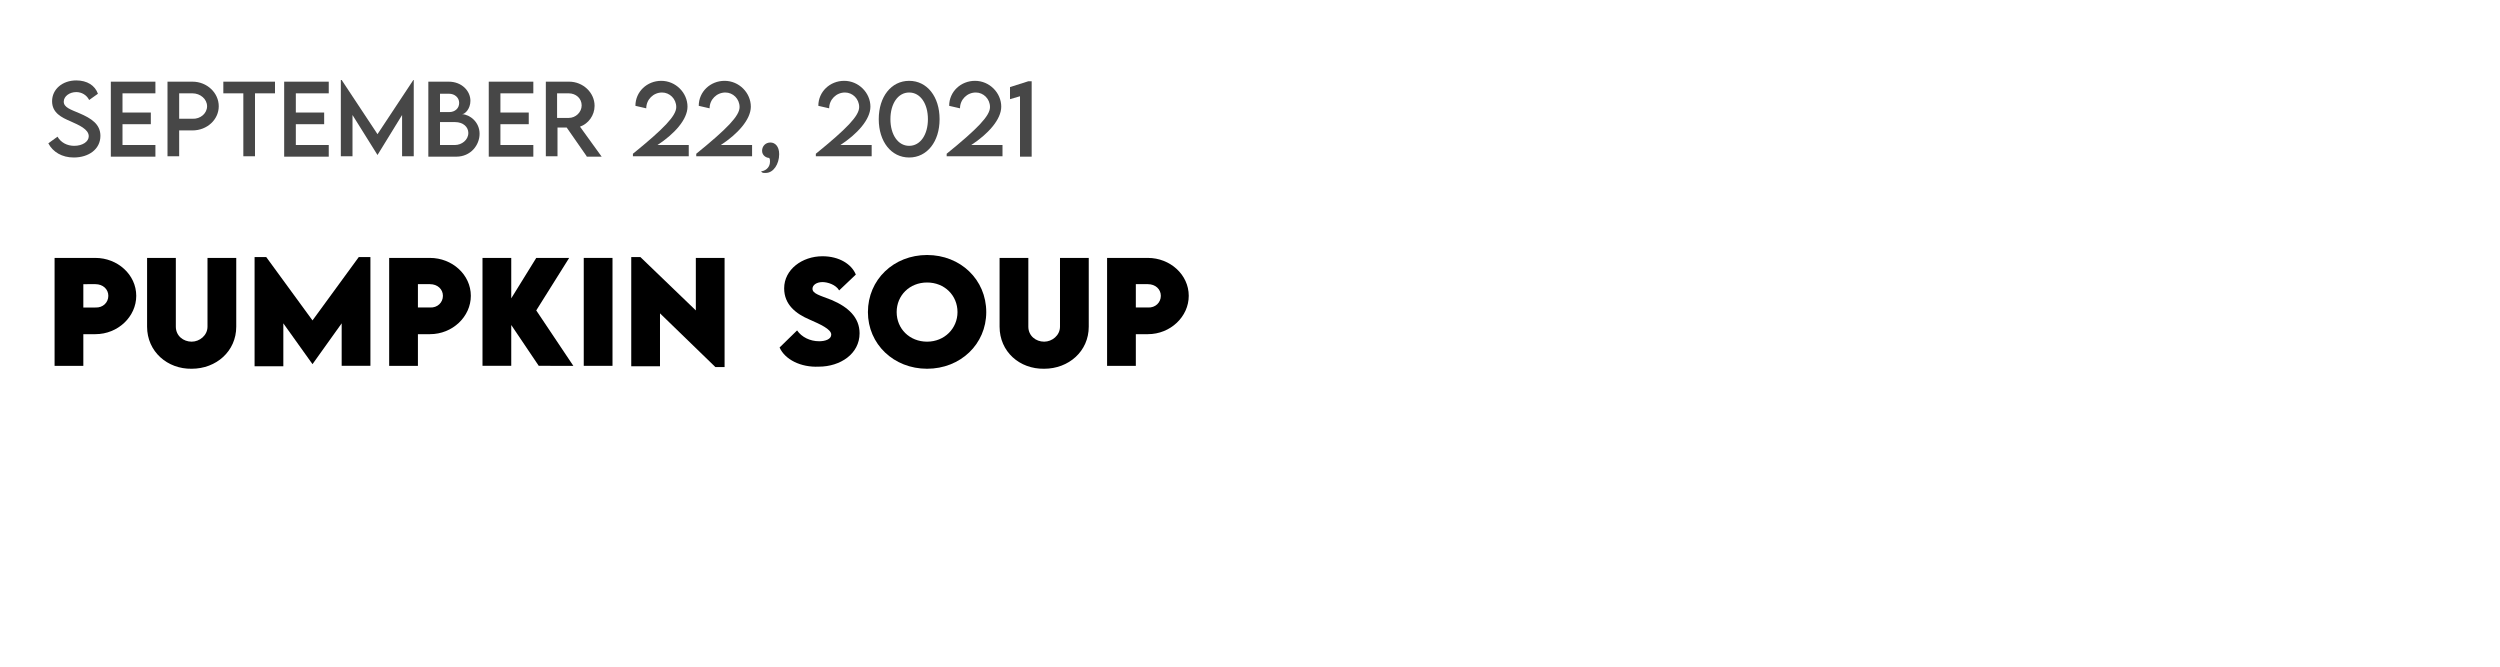 <?xml version="1.0" encoding="utf-8"?>
<!-- Generator: Adobe Illustrator 25.0.0, SVG Export Plug-In . SVG Version: 6.00 Build 0)  -->
<svg version="1.1" id="Ebene_1" xmlns="http://www.w3.org/2000/svg" xmlns:xlink="http://www.w3.org/1999/xlink" x="0px" y="0px"
	 viewBox="0 0 600 160.1" style="enable-background:new 0 0 600 160.1;" xml:space="preserve">
<style type="text/css">
	.st0{fill:#474747;}
</style>
<g id="Ebene_2_1_">
</g>
<g>
	<path class="st0" d="M11.6,34.4l2.2-1.6c0.8,1.4,2.3,2.2,4,2.2c2,0,3.5-1,3.5-2.3c0-1.7-2.4-2.7-4.4-3.6c-2.1-0.9-4.4-2-4.4-4.8
		c0-2.9,2.5-5,5.8-5c2.6,0,4.5,1.2,5.2,3.2L21.4,24c-0.6-1.2-1.8-1.9-3.1-1.9c-1.6,0-3,1-3,2.3c0,1.4,1.7,1.9,3.8,2.8
		c2.8,1.2,5,2.6,5,5.4c0,3.2-2.8,5.2-6.4,5.2C14.9,37.8,12.7,36.5,11.6,34.4z"/>
	<path class="st0" d="M29.4,22.4V27h6.8v2.8h-6.8v5h7.9v2.8H26.6V19.6h10.7v2.8H29.4z"/>
	<path class="st0" d="M40.2,19.6h6c3.5,0,6.3,2.7,6.3,5.9c0,3.2-2.8,5.8-6.3,5.8H43v6.2h-2.8V19.6z M49.7,25.5
		c0-1.7-1.6-3.1-3.5-3.1H43v6.1l3.2,0C48.1,28.6,49.7,27.2,49.7,25.5z"/>
	<path class="st0" d="M66,22.4h-4.8v15.1h-2.8V22.4h-4.8v-2.8H66V22.4z"/>
	<path class="st0" d="M71,22.4V27h6.8v2.8H71v5h7.9v2.8H68.2V19.6h10.7v2.8H71z"/>
	<path class="st0" d="M99.3,19.2v18.3h-2.8v-9.9l-5.9,9.6h0l-6-9.6v9.9h-2.8V19.2H82l8.6,13l8.6-13H99.3z"/>
	<path class="st0" d="M115.1,32.1c0,2.7-2.1,5.5-5.6,5.5h-6.7V19.6h4.9c3.1,0,5.2,2.2,5.2,4.6c0,1.9-1.3,3.2-2,3.2
		C112.8,27.5,115.1,29.3,115.1,32.1z M105.6,22.4v4.5l2.2,0c1.4,0,2.4-0.9,2.4-2.2c0-1.3-1.1-2.2-2.4-2.2H105.6z M112.4,31.9
		c0-1.4-1.2-2.6-3.2-2.6l-3.6,0v5.5h3.6C110.8,34.8,112.4,33.6,112.4,31.9z"/>
	<path class="st0" d="M120.1,22.4V27h6.8v2.8h-6.8v5h7.9v2.8h-10.7V19.6H128v2.8H120.1z"/>
	<path class="st0" d="M140.8,37.5l-4.8-6.9h-2.2v6.9h-2.8l0-17.9h5.6c3.3,0,6.1,2.6,6.1,5.8c0,2.3-1.5,4.3-3.5,5l5.2,7.2H140.8z
		 M136.5,28.3c1.7,0,3.1-1.4,3.1-3c0-1.7-1.4-2.9-3.1-2.9h-2.8v5.9H136.5z"/>
	<path class="st0" d="M165.3,34.7v2.8h-13.4v-0.6c7.4-6,10.4-9.1,10.4-11.2c0-2-1.6-3.5-3.4-3.5c-2.1,0-3.8,1.7-3.8,3.8l-2.6-0.6
		c0-3.4,2.8-6,6.2-6c3.5,0,6.3,2.9,6.3,6.2c0,3.1-3.2,6.6-7.2,9.2H165.3z"/>
	<path class="st0" d="M180.5,34.7v2.8h-13.4v-0.6c7.4-6,10.4-9.1,10.4-11.2c0-2-1.6-3.5-3.4-3.5c-2.1,0-3.8,1.7-3.8,3.8l-2.6-0.6
		c0-3.4,2.8-6,6.2-6c3.5,0,6.3,2.9,6.3,6.2c0,3.1-3.2,6.6-7.2,9.2H180.5z"/>
	<path class="st0" d="M182.7,41.1c0.7,0,2.1-0.7,2.1-2.3c0-0.4,0-0.6-0.2-0.9c-0.7,0-1.7-0.6-1.7-1.7c0-1.1,0.8-2,2-2
		c1.1,0,2.1,0.9,2.1,2.8c0,2.4-1.4,4.5-3.2,4.5C183,41.6,182.7,41.3,182.7,41.1z"/>
	<path class="st0" d="M209.2,34.7v2.8h-13.4v-0.6c7.4-6,10.4-9.1,10.4-11.2c0-2-1.6-3.5-3.4-3.5c-2.1,0-3.8,1.7-3.8,3.8l-2.6-0.6
		c0-3.4,2.8-6,6.2-6c3.5,0,6.3,2.9,6.3,6.2c0,3.1-3.2,6.6-7.2,9.2H209.2z"/>
	<path class="st0" d="M210.9,28.6c0-5.4,3-9.2,7.3-9.2s7.3,3.8,7.3,9.2c0,5.4-3,9.2-7.3,9.2S210.9,34,210.9,28.6z M222.7,28.6
		c0-3.7-1.8-6.4-4.5-6.4c-2.7,0-4.5,2.7-4.5,6.4c0,3.7,1.8,6.4,4.5,6.4C220.9,35,222.7,32.3,222.7,28.6z"/>
	<path class="st0" d="M240.6,34.7v2.8h-13.4v-0.6c7.4-6,10.4-9.1,10.4-11.2c0-2-1.6-3.5-3.4-3.5c-2.1,0-3.8,1.7-3.8,3.8l-2.6-0.6
		c0-3.4,2.8-6,6.2-6c3.5,0,6.3,2.9,6.3,6.2c0,3.1-3.2,6.6-7.2,9.2H240.6z"/>
	<path class="st0" d="M247.6,19.5v18.1h-2.8V23.1l-2.4,0.7v-2.9l4.4-1.4H247.6z"/>
</g>
<g>
	<path d="M13.1,61.9h9.8c5.3,0,9.8,4,9.8,9.1c0,5-4.4,9.2-9.8,9.2H20v7.6h-6.9V61.9z M26,71c0-1.6-1.3-2.8-3.1-2.8H20v5.6l2.9,0
		C24.7,73.9,26,72.6,26,71z"/>
	<path d="M35.3,78.4V61.9h6.9v16.5c0,2.2,1.8,3.6,3.8,3.6c1.9,0,3.8-1.5,3.8-3.6V61.9h6.9v16.5c0,5.9-4.8,10.1-10.7,10.1
		C40.2,88.6,35.3,84.4,35.3,78.4z"/>
	<path d="M88.9,61.7v26.1H82V77.6l-7,9.8h0l-7-9.8v10.3h-6.9V61.7h2.8L75,76.9l11.1-15.2H88.9z"/>
	<path d="M93.4,61.9h9.8c5.3,0,9.8,4,9.8,9.1c0,5-4.4,9.2-9.8,9.2h-2.9v7.6h-6.9V61.9z M106.3,71c0-1.6-1.3-2.8-3.1-2.8h-2.9v5.6
		l2.9,0C105,73.9,106.3,72.6,106.3,71z"/>
	<path d="M129.3,87.8l-6.6-9.8v9.8h-6.9V61.9h6.9v9.7l6-9.7h7.9l-7.9,12.6l8.9,13.3H129.3z"/>
	<path d="M140.1,61.9h6.9v25.9h-6.9V61.9z"/>
	<path d="M173.9,61.9v26.2h-2.2l-13.3-12.9v12.7h-6.9V61.7h2.2L167,74.5V61.9H173.9z"/>
	<path d="M187.1,83.4l4.2-4.1c1.1,1.6,3.1,2.6,5.3,2.6c1.5,0,2.9-0.5,2.9-1.6c0-1.3-2.7-2.5-5.2-3.6c-3.3-1.4-6.1-3.6-6.1-7.5
		c0-4.5,4.3-7.7,9.2-7.7c4,0,7,1.9,8,4.4l-4,3.8c-0.8-1.4-2.8-2-4-2c-1.4,0-2.4,0.7-2.4,1.6c0,1.2,1.8,1.6,4.6,2.7
		c4,1.7,6.7,4.2,6.7,8c0,4.9-4.6,8-9.8,8C192.2,88.2,188.4,86.3,187.1,83.4z"/>
	<path d="M208.3,74.9c0-7.8,6.2-13.7,14.2-13.7s14.2,5.9,14.2,13.7c0,7.7-6.2,13.6-14.2,13.6C214.5,88.5,208.3,82.6,208.3,74.9z
		 M229.8,74.9c0-4-3.1-7.1-7.3-7.1s-7.3,3.1-7.3,7.1c0,4,3.1,7.1,7.3,7.1S229.8,78.8,229.8,74.9z"/>
	<path d="M239.9,78.4V61.9h6.9v16.5c0,2.2,1.8,3.6,3.8,3.6c1.9,0,3.8-1.5,3.8-3.6V61.9h6.9v16.5c0,5.9-4.8,10.1-10.7,10.1
		C244.7,88.6,239.9,84.4,239.9,78.4z"/>
	<path d="M265.7,61.9h9.8c5.3,0,9.8,4,9.8,9.1c0,5-4.4,9.2-9.8,9.2h-2.9v7.6h-6.9V61.9z M278.6,71c0-1.6-1.3-2.8-3.1-2.8h-2.9v5.6
		l2.9,0C277.3,73.9,278.6,72.6,278.6,71z"/>
</g>
<g>
	<path d="M62.3,169.4h5.2l2.5,8.3l3.7-8.2h0.4l3.7,8.2l2.5-8.3h5.2l-6,18.2h-1.3l-4.2-8.9l-4.2,8.9h-1.3L62.3,169.4z"/>
	<path d="M87.3,169.4h4.8v18.1h-4.8V169.4z"/>
	<path d="M107.6,173.9h-4.3v13.6h-4.8v-13.6h-4.3v-4.5h13.5V173.9z"/>
	<path d="M124.6,169.4v18.1h-4.8v-6.8h-5.4v6.8h-4.8v-18.1h4.8v6.8h5.4v-6.8H124.6z"/>
	<path d="M133.9,178.4c0-5.3,4.3-9.5,10-9.5c2.3,0,4.8,1.1,6.7,2.7l-2.8,3.5c-1.1-1-2.6-1.7-3.9-1.7c-2.8,0-5.1,2.1-5.1,4.9
		c0,2.8,2.4,4.9,5,4.9c1.5,0,2.9-0.7,4-1.8l2.7,3.6c-1.7,1.6-4,2.7-6.8,2.7C138.7,187.8,133.9,184.1,133.9,178.4z"/>
	<path d="M162.3,187.4l-4.8-7.9v7.9h-4.8l0-18.1h6.9c3.9,0,6.7,2.6,6.7,5.9c0,2.3-1.4,4.1-3.1,4.9l4.8,7.3H162.3z M157.4,177.3l2,0
		c1,0,2-0.7,2-1.8c0-1.1-0.9-1.8-2-1.8h-2V177.3z"/>
	<path d="M181.2,185.3h-6.8l-0.9,2.1h-5.2l8.4-18.3h2.3l8.4,18.3h-5.3L181.2,185.3z M179.7,181.8l-1.9-4.3l-1.9,4.3H179.7z"/>
	<path d="M204.8,169.3v18.3h-1.5l-9.3-9v8.8h-4.8v-18.3h1.5l9.3,9v-8.8H204.8z"/>
	<path d="M221.6,181.9c0,2.9-2.4,5.5-6,5.5h-7.7v-18.1h5.9c3.3,0,5.7,2.2,5.7,4.7c0,1.9-1.2,3.2-2,3.2
		C219.5,177.3,221.6,179.2,221.6,181.9z M213.7,173.5h-1.2v2.8h1.1c1,0,1.8-0.5,1.8-1.4C215.5,174.1,214.7,173.5,213.7,173.5z
		 M217,181.4c0-1.1-0.8-1.7-2.1-1.7l-2.4,0v3.4h2.4C216,183.1,217,182.5,217,181.4z"/>
	<path d="M228.4,173.8v2.5h5.7v4h-5.7v2.6h7v4.5h-11.7v-18.1h11.7v4.5H228.4z"/>
	<path d="M247.7,187.4l-4.8-7.9v7.9h-4.8l0-18.1h6.9c3.9,0,6.7,2.6,6.7,5.9c0,2.3-1.4,4.1-3.1,4.9l4.8,7.3H247.7z M242.9,177.3l2,0
		c1,0,2-0.7,2-1.8c0-1.1-0.9-1.8-2-1.8h-2V177.3z"/>
	<path d="M264.7,187.4l-4.8-7.9v7.9h-4.8l0-18.1h6.9c3.9,0,6.7,2.6,6.7,5.9c0,2.3-1.4,4.1-3.1,4.9l4.8,7.3H264.7z M259.9,177.3l2,0
		c1,0,2-0.7,2-1.8c0-1.1-0.9-1.8-2-1.8h-2V177.3z"/>
	<path d="M274.3,179.6l-5.6-10.3h5.4l2.5,5.2l2.5-5.2h5.5l-5.6,10.3v7.8h-4.8V179.6z"/>
	<path d="M285.5,184.4l2.9-2.8c0.8,1.1,2.2,1.8,3.7,1.8c1,0,2-0.4,2-1.1c0-0.9-1.9-1.8-3.6-2.5c-2.3-1-4.3-2.5-4.3-5.2
		c0-3.1,3-5.4,6.4-5.4c2.8,0,4.9,1.3,5.6,3.1l-2.8,2.7c-0.5-1-1.9-1.4-2.8-1.4c-1,0-1.7,0.5-1.7,1.1c0,0.8,1.3,1.1,3.2,1.9
		c2.8,1.2,4.7,2.9,4.7,5.6c0,3.4-3.2,5.6-6.8,5.6C289.1,187.7,286.4,186.4,285.5,184.4z"/>
	<path d="M319.7,185.3h-6.8l-0.9,2.1h-5.2l8.4-18.3h2.3l8.4,18.3h-5.3L319.7,185.3z M318.2,181.8l-1.9-4.3l-1.9,4.3H318.2z"/>
	<path d="M343.3,169.3v18.3h-1.5l-9.3-9v8.8h-4.8v-18.3h1.5l9.3,9v-8.8H343.3z"/>
	<path d="M362.2,178.4c0,5.6-3.8,9-9.9,9h-5.9v-18.1l5.9,0C358.5,169.3,362.2,172.8,362.2,178.4z M357.4,178.4c0-2.8-2-4.6-5.2-4.6
		h-1.1v9.1h1.1C355.4,182.9,357.4,181.2,357.4,178.4z"/>
	<path d="M385.3,181.9c0,2.9-2.4,5.5-6,5.5h-7.7v-18.1h5.9c3.3,0,5.7,2.2,5.7,4.7c0,1.9-1.2,3.2-2,3.2
		C383.1,177.3,385.3,179.2,385.3,181.9z M377.4,173.5h-1.2v2.8h1.1c1,0,1.8-0.5,1.8-1.4C379.2,174.1,378.4,173.5,377.4,173.5z
		 M380.7,181.4c0-1.1-0.8-1.7-2.1-1.7l-2.4,0v3.4h2.4C379.7,183.1,380.7,182.5,380.7,181.4z"/>
	<path d="M398.6,185.3h-6.8l-0.9,2.1h-5.2l8.4-18.3h2.3l8.4,18.3h-5.3L398.6,185.3z M397.1,181.8l-1.9-4.3l-1.9,4.3H397.1z"/>
	<path d="M422.2,169.3v18.3h-1.5l-9.3-9v8.8h-4.8v-18.3h1.5l9.3,9v-8.8H422.2z"/>
	<path d="M436.9,185.3h-6.8l-0.9,2.1H424l8.4-18.3h2.3l8.4,18.3h-5.3L436.9,185.3z M435.4,181.8l-1.9-4.3l-1.9,4.3H435.4z"/>
	<path d="M460.5,169.3v18.3H459l-9.3-9v8.8h-4.8v-18.3h1.5l9.3,9v-8.8H460.5z"/>
	<path d="M475.2,185.3h-6.8l-0.9,2.1h-5.2l8.4-18.3h2.3l8.4,18.3h-5.3L475.2,185.3z M473.7,181.8l-1.9-4.3l-1.9,4.3H473.7z"/>
</g>
</svg>

